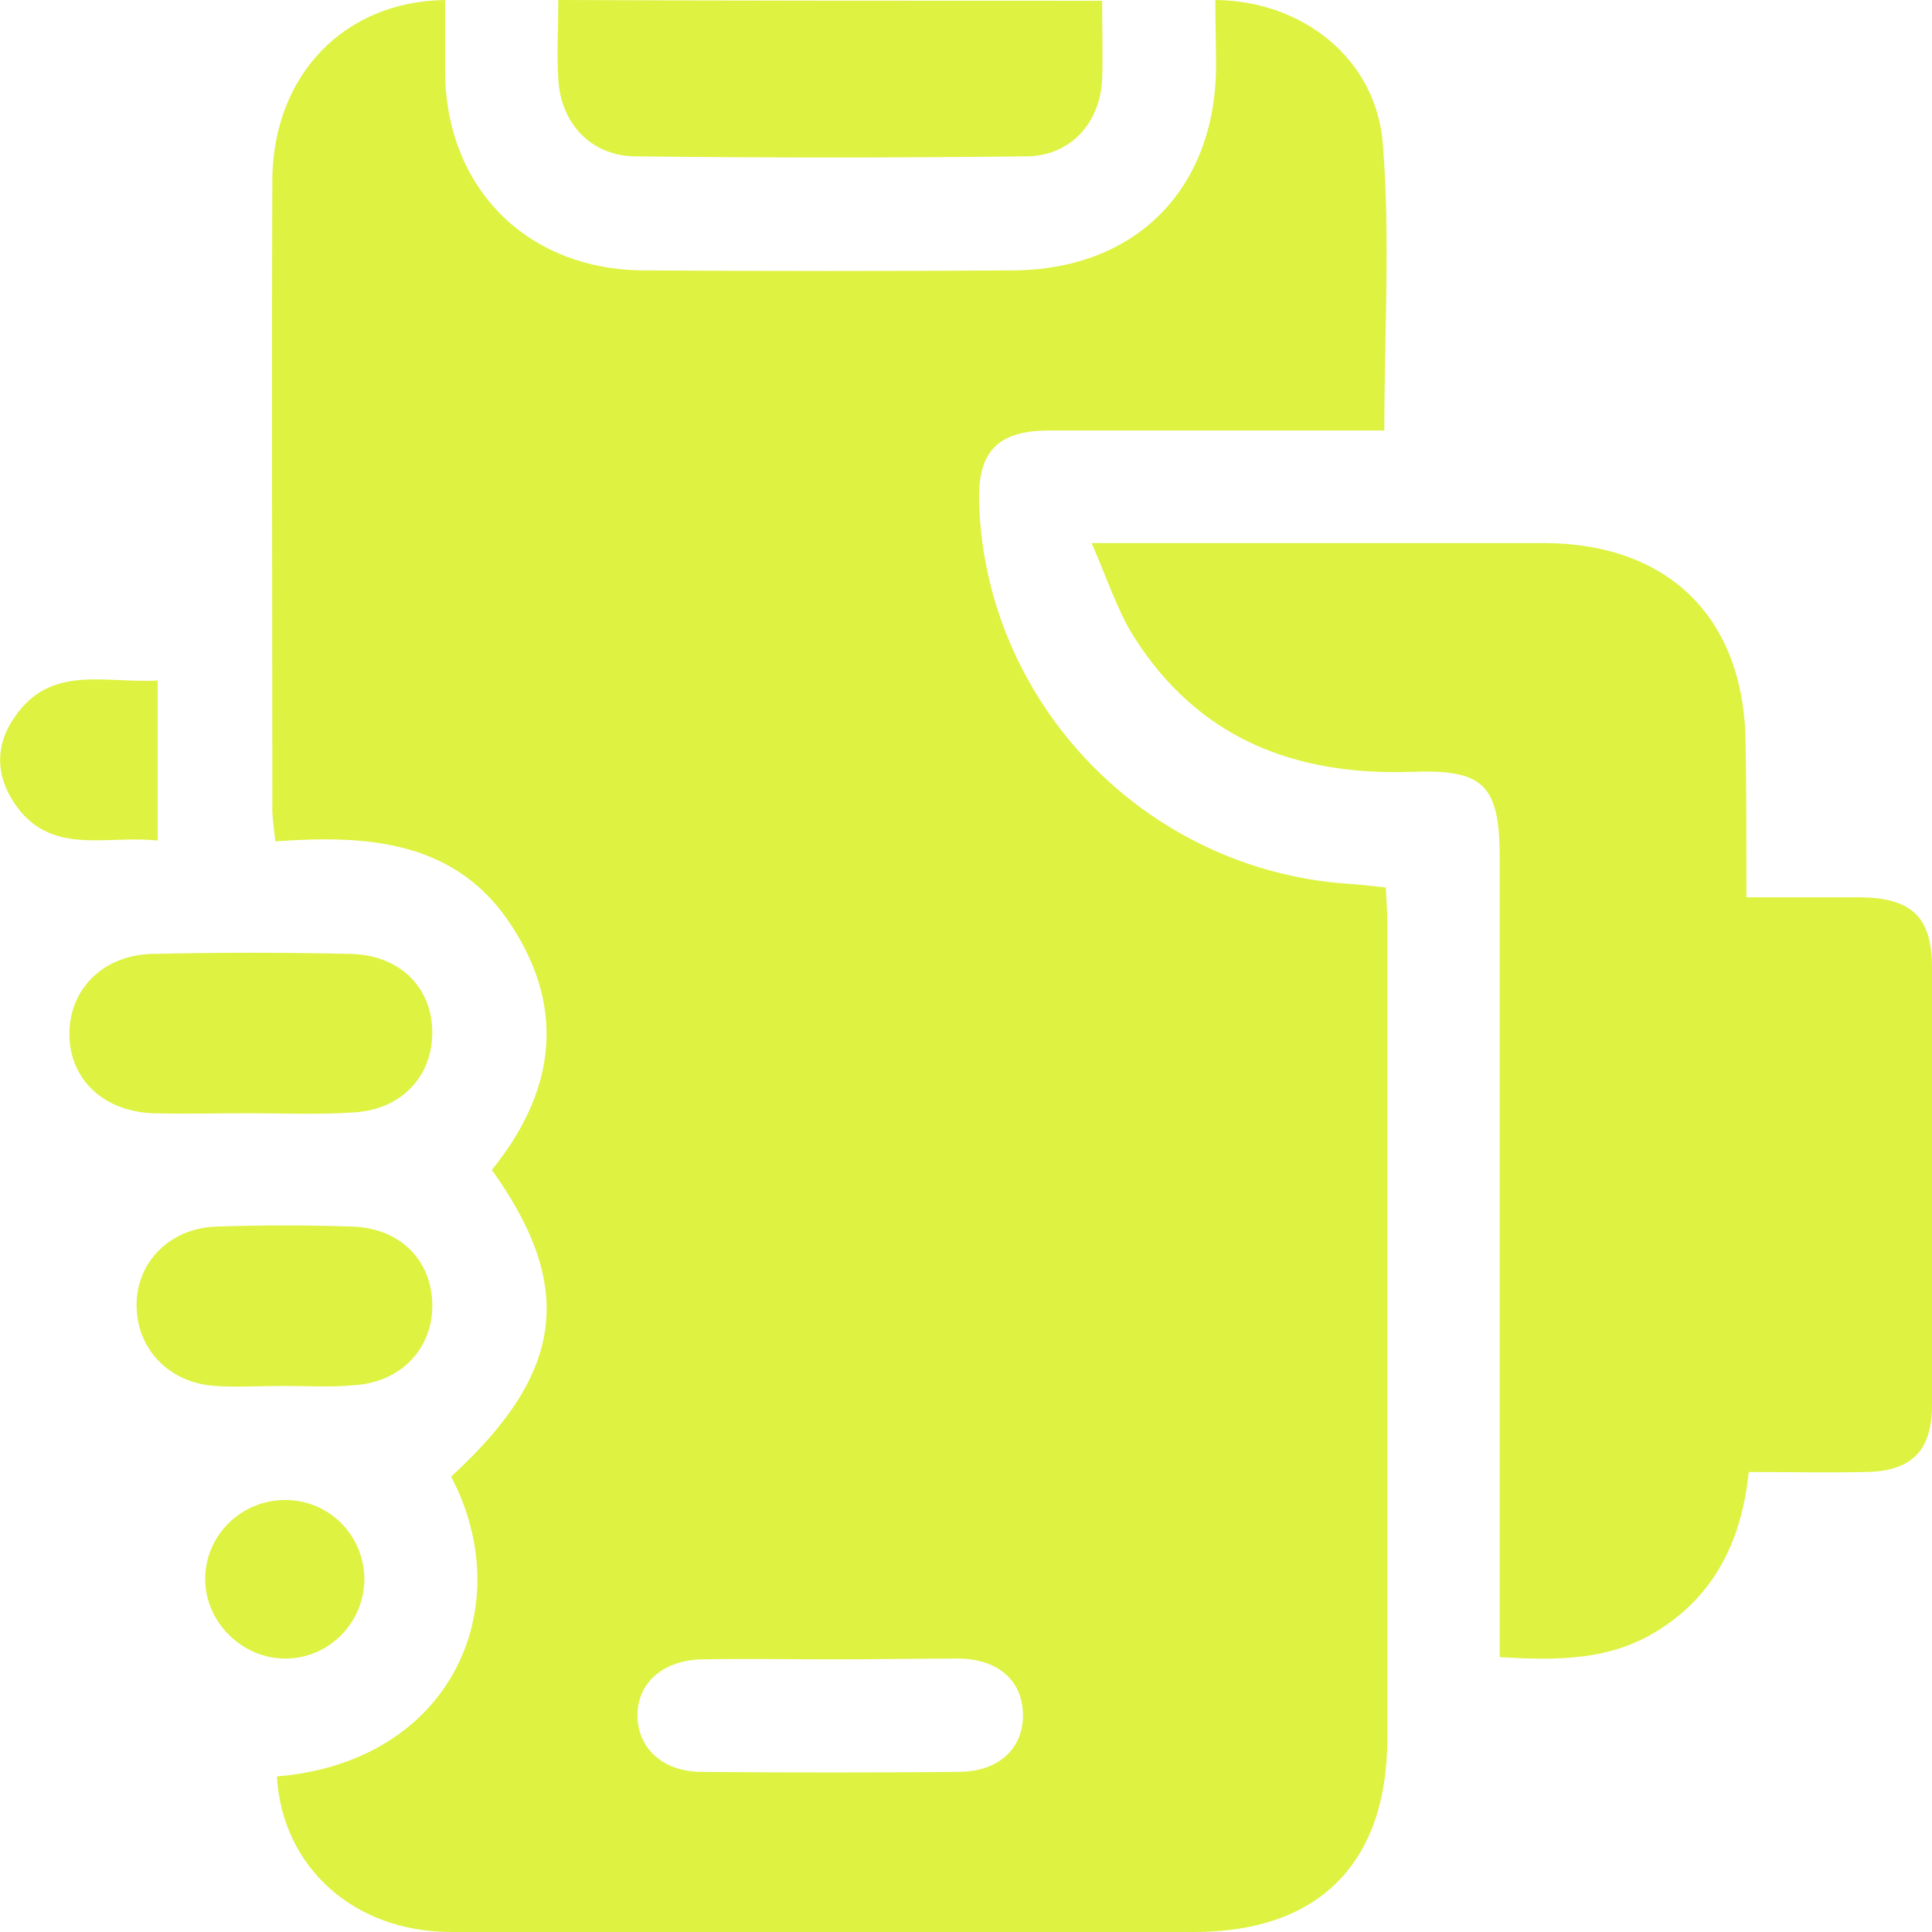 <?xml version="1.0" encoding="UTF-8"?> <svg xmlns="http://www.w3.org/2000/svg" width="48" height="48" viewBox="0 0 48 48" fill="none"> <g clip-path="url(#clip0_142_20)"> <path d="M30.195 0C32.369 0.019 34.187 1.464 34.355 3.565C34.543 5.892 34.393 8.238 34.393 10.696C33.381 10.696 32.406 10.696 31.413 10.696C29.632 10.696 27.852 10.696 26.071 10.696C24.759 10.696 24.272 11.24 24.328 12.554C24.515 17.526 28.489 21.598 33.456 21.955C33.756 21.973 34.074 22.011 34.43 22.049C34.449 22.405 34.468 22.705 34.468 23.006C34.468 29.723 34.468 36.46 34.468 43.178C34.468 46.292 32.762 48 29.67 48C23.522 48 17.356 48 11.208 48C8.79 48 7.01 46.386 6.879 44.135C11.208 43.778 12.914 39.931 11.208 36.685C14.02 34.114 14.301 31.975 12.22 29.067C13.738 27.19 14.095 25.145 12.726 23.024C11.358 20.885 9.146 20.735 6.841 20.904C6.804 20.566 6.766 20.322 6.766 20.097C6.766 14.88 6.747 9.645 6.766 4.428C6.804 1.876 8.528 0.038 11.058 0C11.058 0.6 11.058 1.22 11.058 1.82C11.096 4.691 13.101 6.699 15.988 6.718C19.043 6.737 22.116 6.737 25.172 6.718C28.208 6.699 30.195 4.71 30.213 1.651C30.213 1.126 30.195 0.6 30.195 0ZM20.729 41.226C19.642 41.226 18.537 41.207 17.45 41.226C16.456 41.245 15.819 41.826 15.838 42.652C15.856 43.44 16.475 44.022 17.431 44.022C19.549 44.041 21.685 44.041 23.803 44.022C24.815 44.022 25.434 43.44 25.415 42.577C25.396 41.751 24.797 41.226 23.841 41.207C22.791 41.207 21.76 41.226 20.729 41.226Z" fill="#DEF241"></path> <path d="M43.389 22.292C44.42 22.292 45.32 22.292 46.219 22.292C47.494 22.311 48 22.78 48 24.038C48 27.659 48 31.281 48 34.902C48 36.047 47.494 36.554 46.351 36.572C45.413 36.591 44.476 36.572 43.446 36.572C43.277 38.224 42.639 39.593 41.215 40.494C40.034 41.245 38.741 41.264 37.26 41.17C37.26 40.794 37.26 40.438 37.26 40.081C37.26 33.833 37.26 27.584 37.26 21.335C37.26 19.515 36.886 19.102 35.049 19.177C32.144 19.271 29.763 18.333 28.17 15.819C27.758 15.162 27.514 14.393 27.121 13.492C27.702 13.492 28.002 13.492 28.301 13.492C31.638 13.492 34.974 13.492 38.329 13.492C41.477 13.492 43.352 15.368 43.37 18.502C43.389 19.722 43.389 20.941 43.389 22.292Z" fill="#DEF241"></path> <path d="M27.383 0.019C27.383 0.713 27.402 1.351 27.383 1.97C27.327 3.077 26.577 3.884 25.49 3.884C22.248 3.922 19.005 3.922 15.763 3.884C14.676 3.866 13.926 3.059 13.87 1.952C13.832 1.332 13.87 0.713 13.87 0C18.368 0.019 22.829 0.019 27.383 0.019Z" fill="#DEF241"></path> <path d="M6.222 27.659C5.416 27.659 4.592 27.678 3.786 27.659C2.549 27.603 1.724 26.796 1.724 25.689C1.724 24.582 2.549 23.737 3.767 23.7C5.416 23.662 7.085 23.662 8.734 23.7C9.933 23.737 10.721 24.525 10.739 25.614C10.758 26.74 9.971 27.584 8.753 27.64C7.909 27.697 7.066 27.659 6.222 27.659Z" fill="#DEF241"></path> <path d="M7.029 34.433C6.466 34.433 5.904 34.471 5.342 34.433C4.199 34.358 3.393 33.514 3.393 32.425C3.393 31.356 4.217 30.511 5.379 30.474C6.504 30.436 7.628 30.436 8.753 30.474C9.934 30.511 10.721 31.299 10.74 32.407C10.758 33.495 9.971 34.339 8.809 34.414C8.228 34.471 7.628 34.433 7.029 34.433Z" fill="#DEF241"></path> <path d="M3.917 20.885C2.624 20.735 1.237 21.298 0.338 19.928C-0.112 19.234 -0.112 18.502 0.356 17.826C1.256 16.494 2.605 16.982 3.917 16.907C3.917 18.221 3.917 19.478 3.917 20.885Z" fill="#DEF241"></path> <path d="M7.085 37.267C8.172 37.267 9.034 38.13 9.053 39.218C9.053 40.306 8.19 41.188 7.122 41.207C6.016 41.226 5.079 40.288 5.098 39.199C5.117 38.13 5.998 37.267 7.085 37.267Z" fill="#DEF241"></path> </g> <defs> <clipPath id="clip0_142_20"> <rect width="48" height="48" fill="white"></rect> </clipPath> </defs> </svg> 